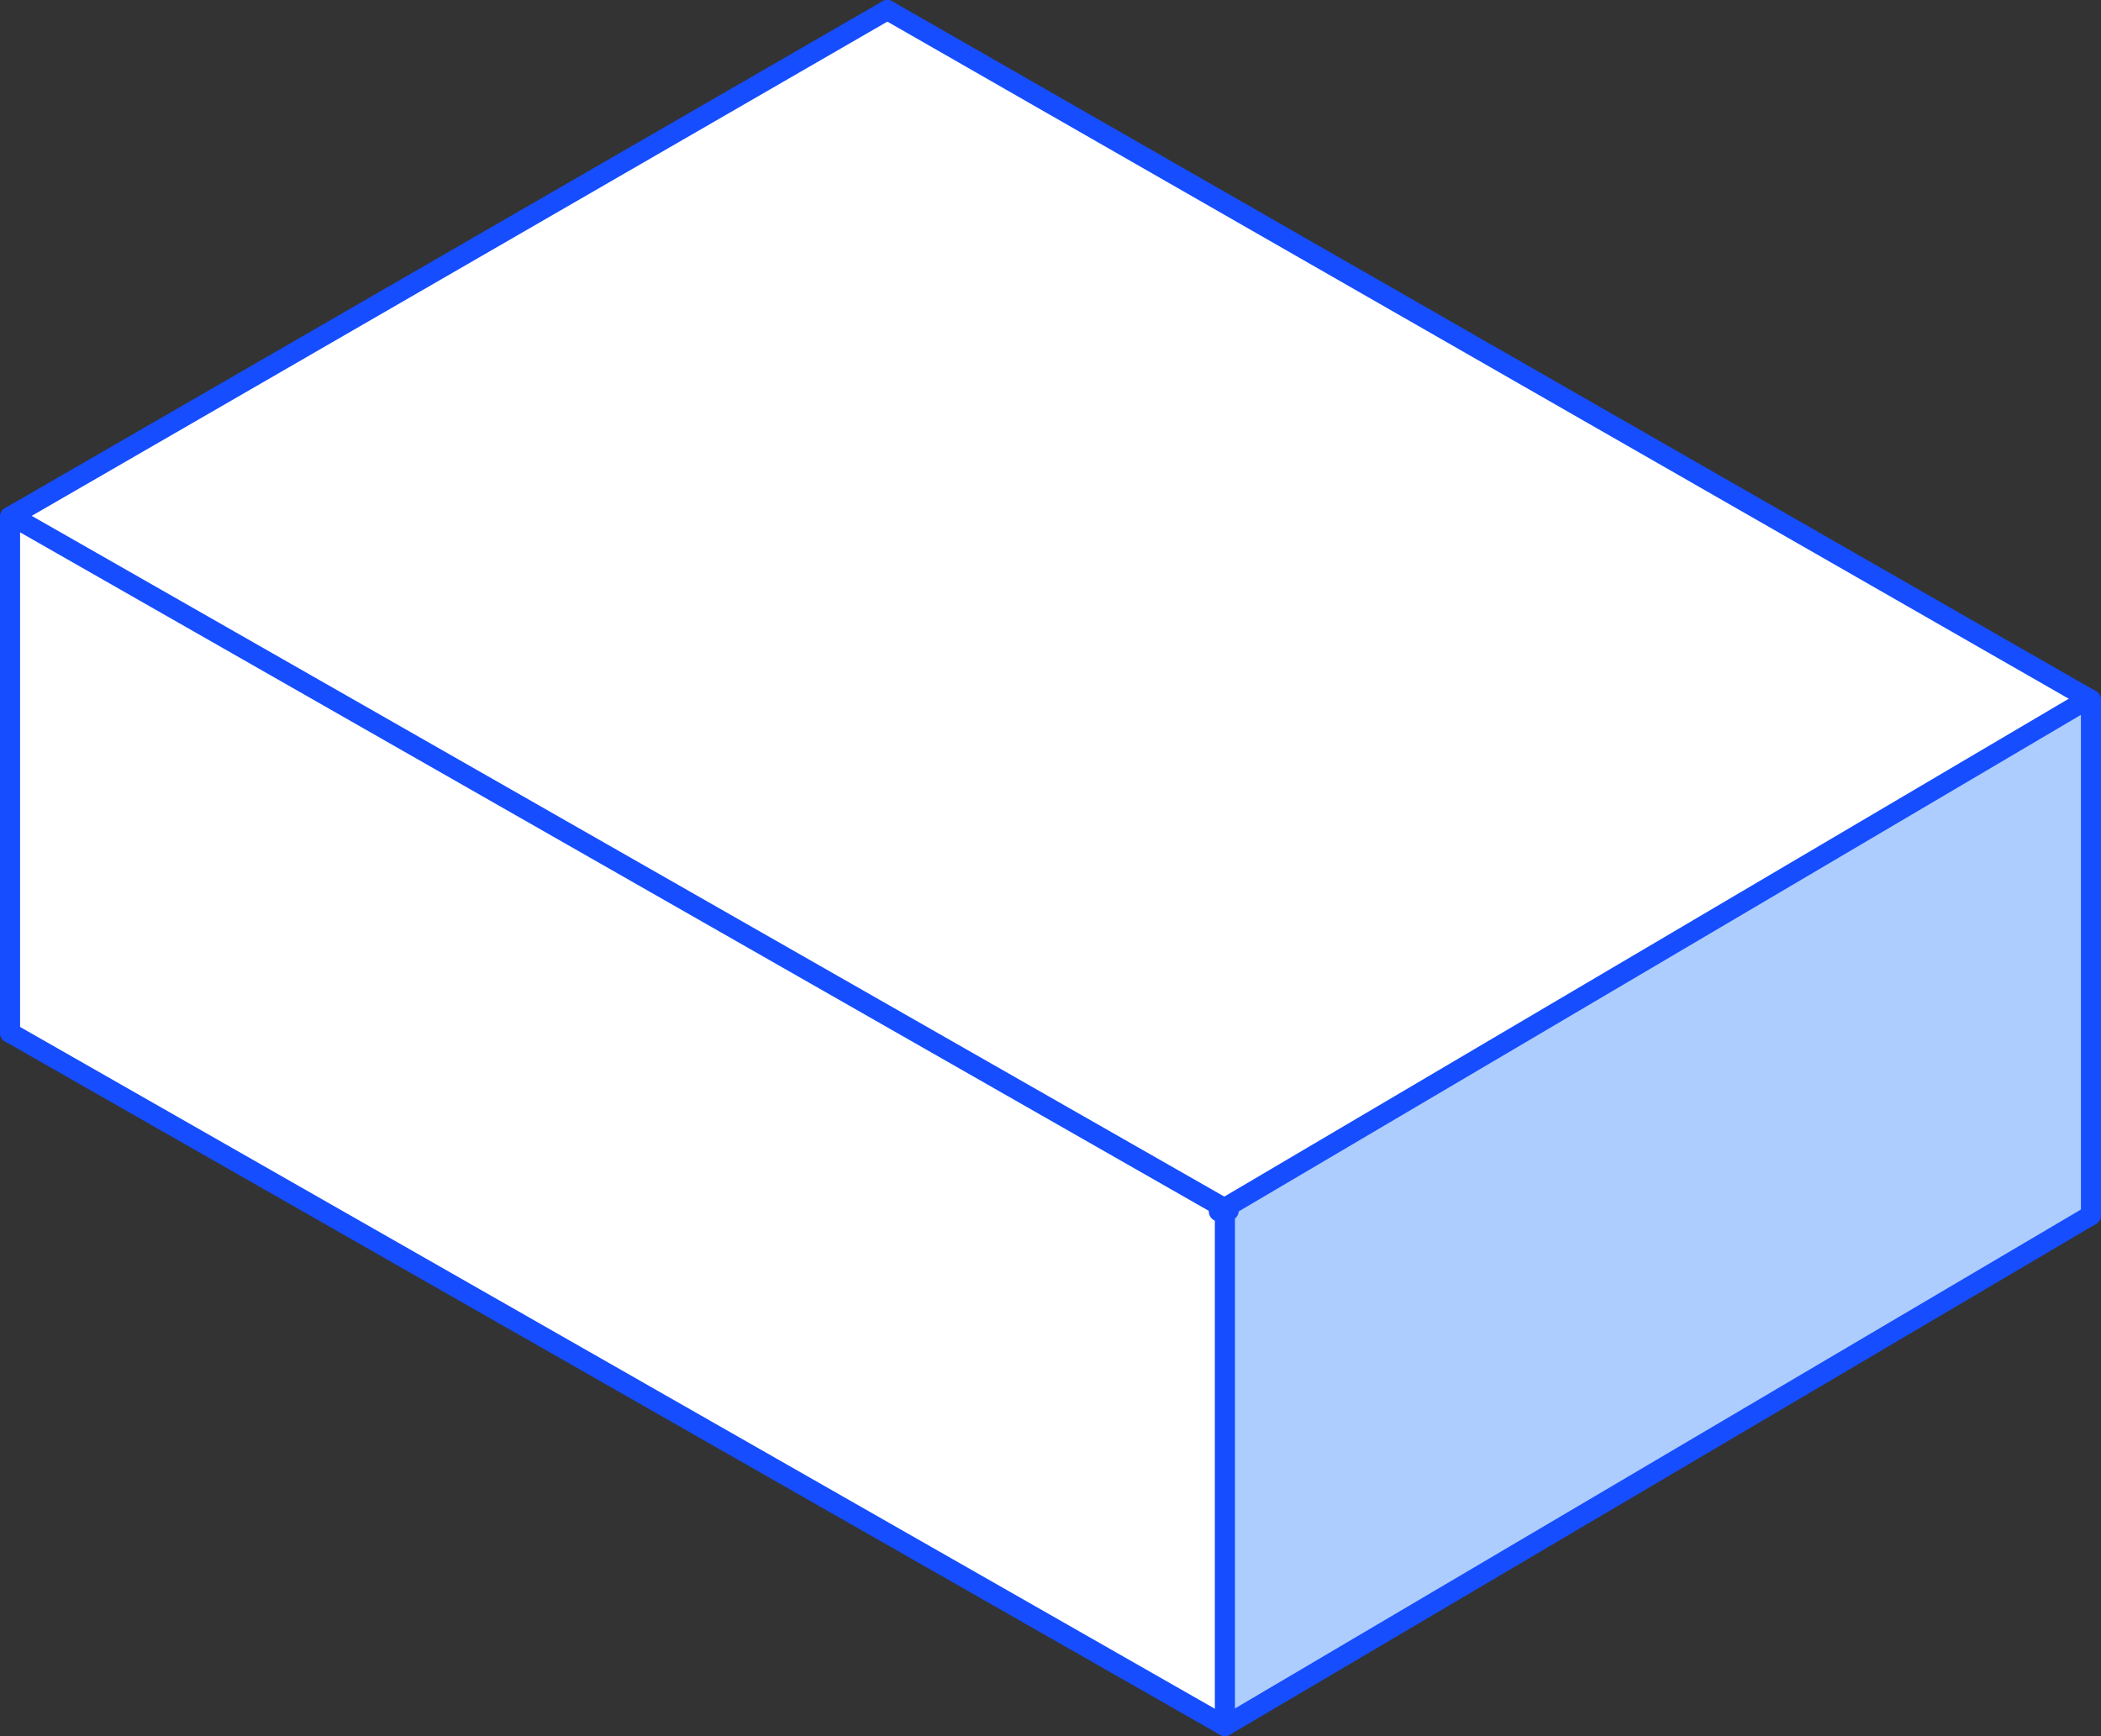 <?xml version="1.0" encoding="UTF-8"?> <svg xmlns="http://www.w3.org/2000/svg" viewBox="0 0 104.63 86.47"><rect x="0" y="0" width="104.63" height="86.47" fill="#333333" stroke="none"/> <defs> <style>.cls-1{fill:#aecdff;}.cls-2,.cls-3{fill:#fff;}.cls-3{stroke:#154dff;stroke-linecap:round;stroke-linejoin:round;}</style> </defs> <title>brick</title> <g id="Слой_2" data-name="Слой 2"> <g id="_лой_1" data-name=" лой 1"> <polygon class="cls-1" points="104.13 60.53 61.15 85.83 61.2 60.3 104.13 34.86 104.13 60.53"></polygon> <polygon class="cls-2" points="61.2 60.3 61.01 85.78 0.5 51.44 0.5 25.74 61.2 60.3"></polygon> <polygon class="cls-2" points="103.91 34.86 61.2 60.3 0.74 25.79 44.19 0.5 103.91 34.86"></polygon> <line class="cls-3" x1="0.5" y1="25.74" x2="44.19" y2="0.5"></line> <line class="cls-3" x1="104.13" y1="34.86" x2="44.19" y2="0.5"></line> <line class="cls-3" x1="61.19" y1="60.3" x2="0.74" y2="25.79"></line> <line class="cls-3" x1="60.7" y1="60.34" x2="103.91" y2="34.86"></line> <line class="cls-3" x1="0.5" y1="25.74" x2="0.5" y2="51.44"></line> <line class="cls-3" x1="104.13" y1="34.86" x2="104.13" y2="60.53"></line> <line class="cls-3" x1="61" y1="60.11" x2="61" y2="85.78"></line> <line class="cls-3" x1="61" y1="85.97" x2="0.5" y2="51.44"></line> <line class="cls-3" x1="61" y1="85.97" x2="104.13" y2="60.53"></line> </g> </g> </svg> 